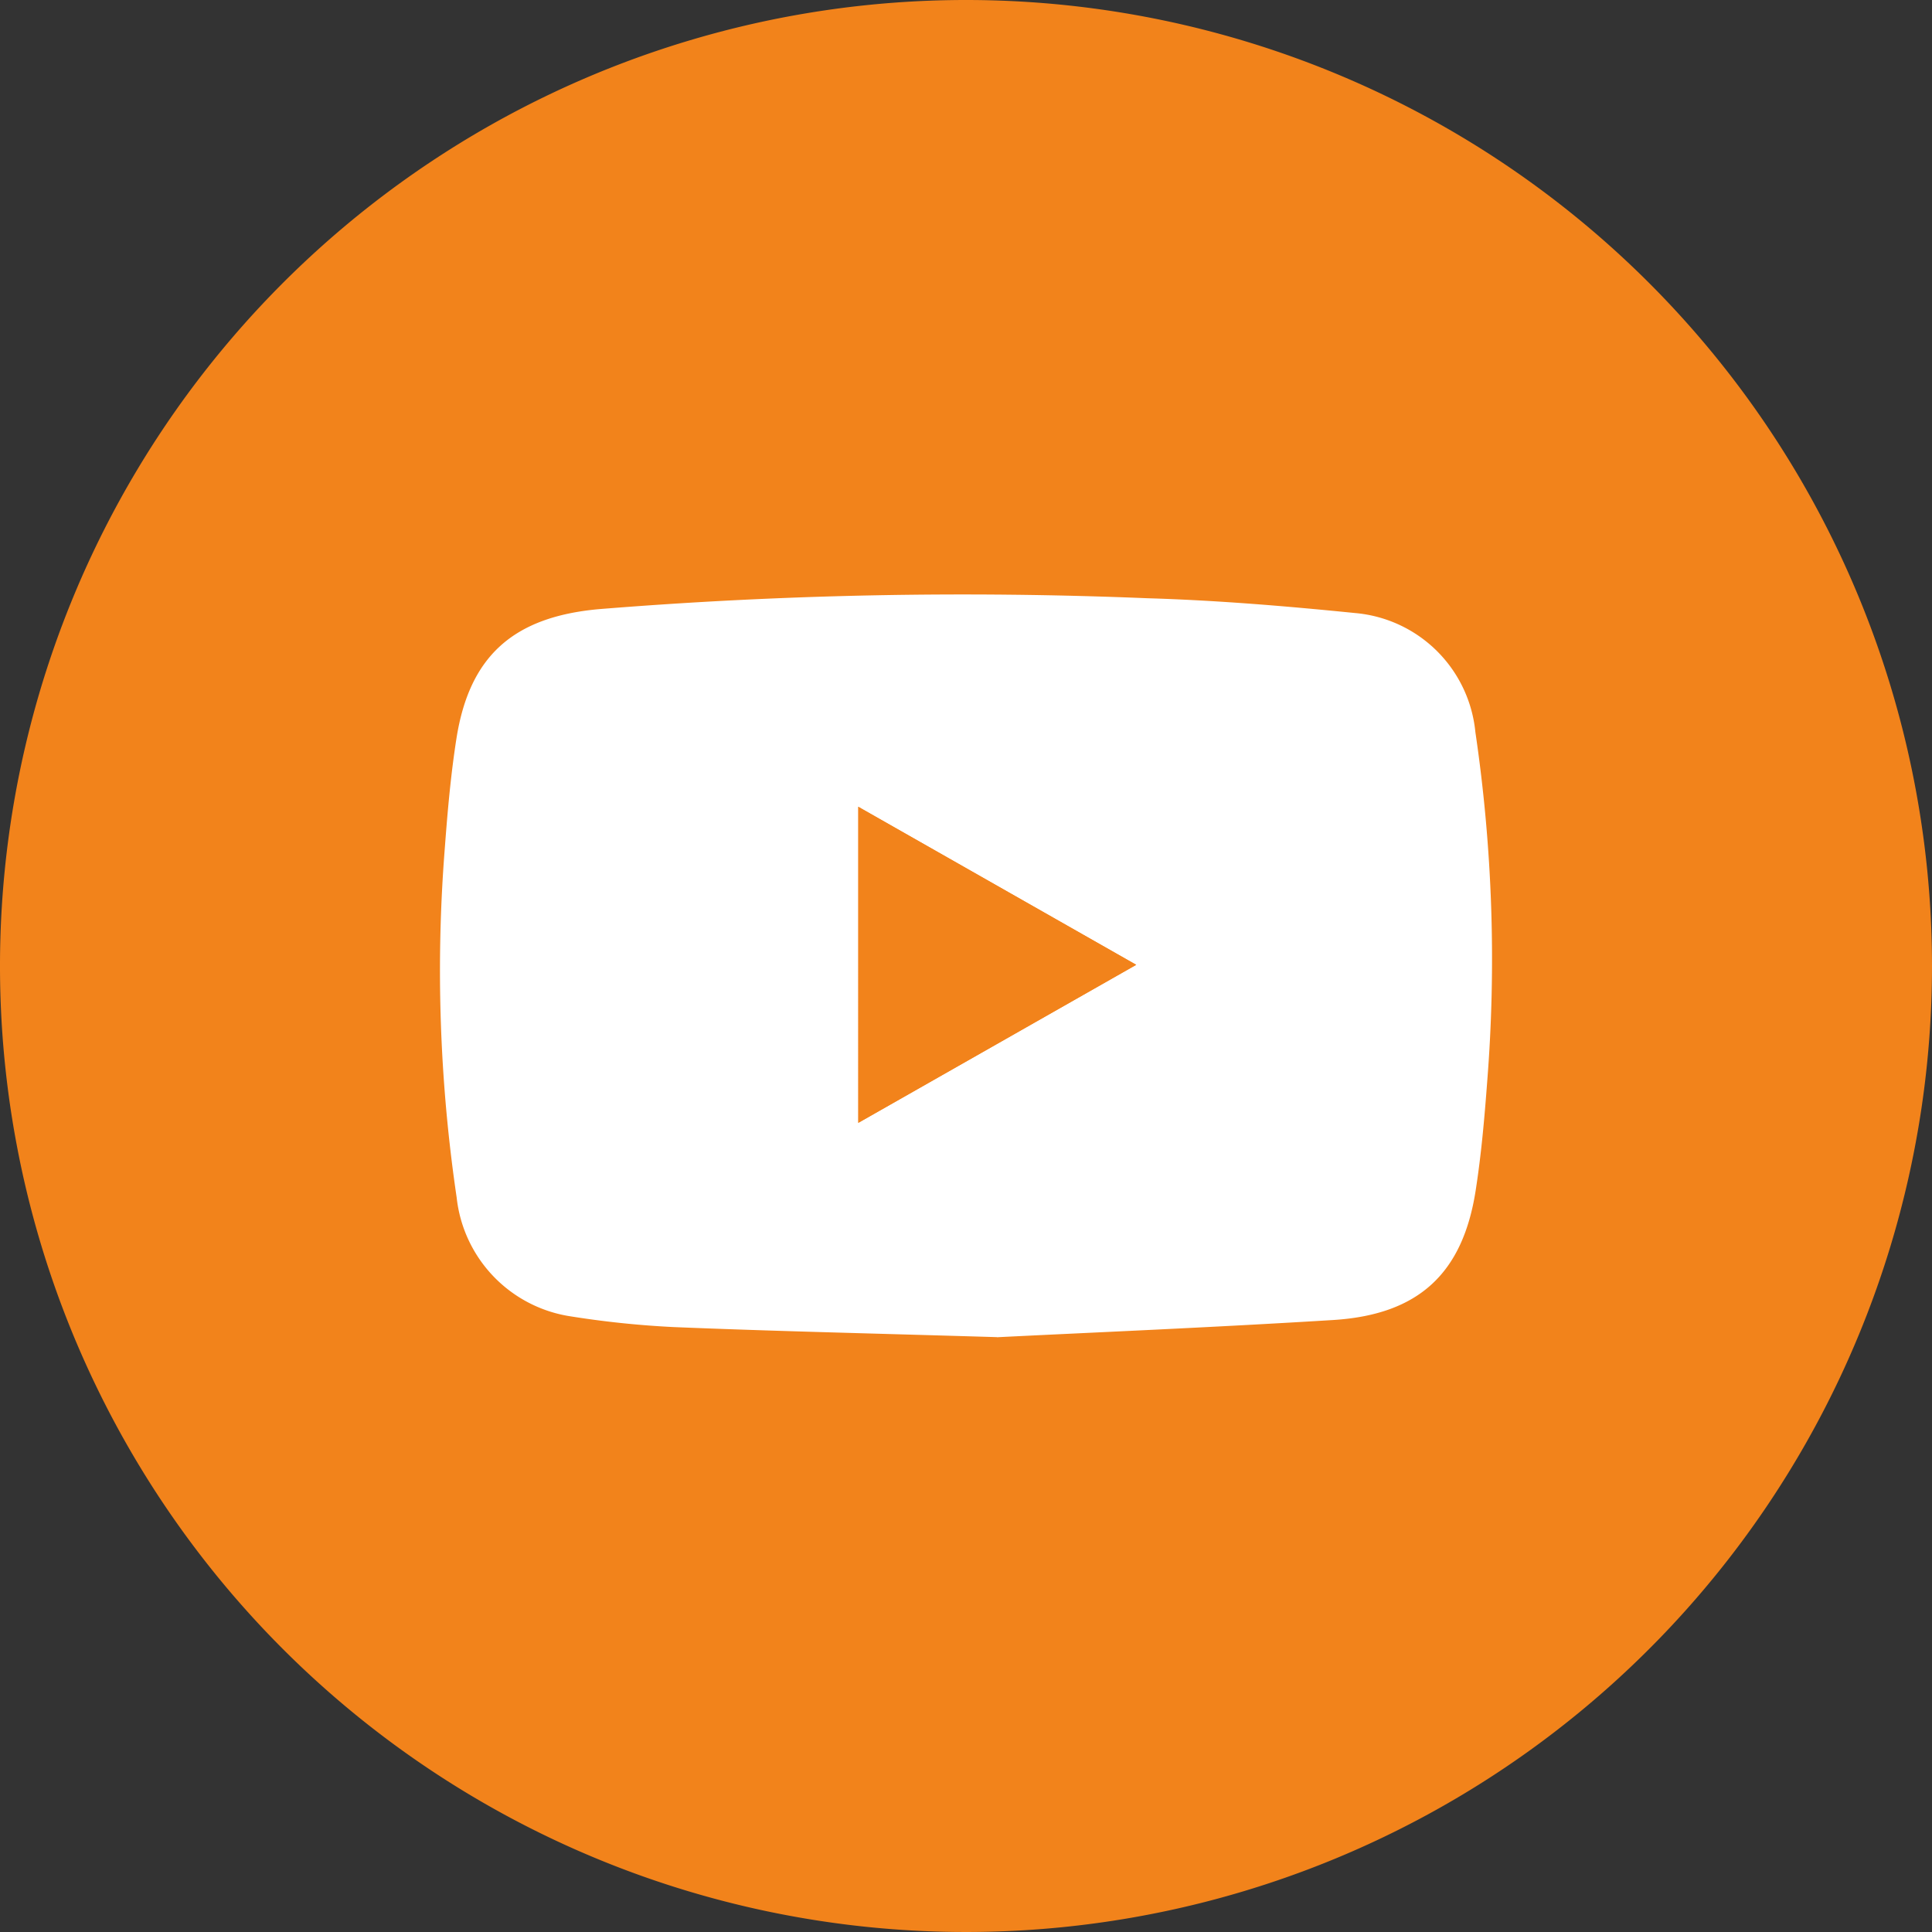 <svg xmlns="http://www.w3.org/2000/svg" xmlns:xlink="http://www.w3.org/1999/xlink" width="71.682" height="71.682" viewBox="0 0 71.682 71.682">
  <rect x="0" y="0" width="71.682" height="71.682" fill="#333333" stroke="none"/>
  <defs>
    <clipPath id="clip-path">
      <rect id="長方形_1405" data-name="長方形 1405" width="71.682" height="71.682" transform="translate(0 0)" fill="none"/>
    </clipPath>
  </defs>
  <g id="グループ_3996" data-name="グループ 3996" transform="translate(-698.363 -14189)">
    <g id="グループ_3940" data-name="グループ 3940" transform="translate(698.363 14189)" clip-path="url(#clip-path)">
      <path id="パス_3659" data-name="パス 3659" d="M71.682,35.841A35.841,35.841,0,1,1,35.841,0,35.842,35.842,0,0,1,71.682,35.841" fill="#f2831b"/>
      <path id="パス_3660" data-name="パス 3660" d="M36.988,49.611c-4.747-.142-8.368-.224-11.986-.373a35.117,35.117,0,0,1-3.947-.417,5.009,5.009,0,0,1-4.112-4.393,57.63,57.63,0,0,1-.436-13.005c.1-1.339.219-2.682.426-4.008.48-3.08,2.118-4.523,5.274-4.813a167.478,167.478,0,0,1,20.36-.406c2.572.076,5.145.291,7.707.549a4.912,4.912,0,0,1,4.466,4.416,57.693,57.693,0,0,1,.436,13.005c-.1,1.34-.219,2.683-.426,4.009-.48,3.077-2.12,4.6-5.275,4.8-4.533.28-9.071.469-12.487.64m-5.143-7.953,10.311-5.863L31.845,29.934Z" fill="#fff"/>
      <path id="パス_3661" data-name="パス 3661" d="M31.845,41.658V29.934l10.311,5.861L31.845,41.658" fill="#f2831b"/>
    </g>
  </g>
</svg>
